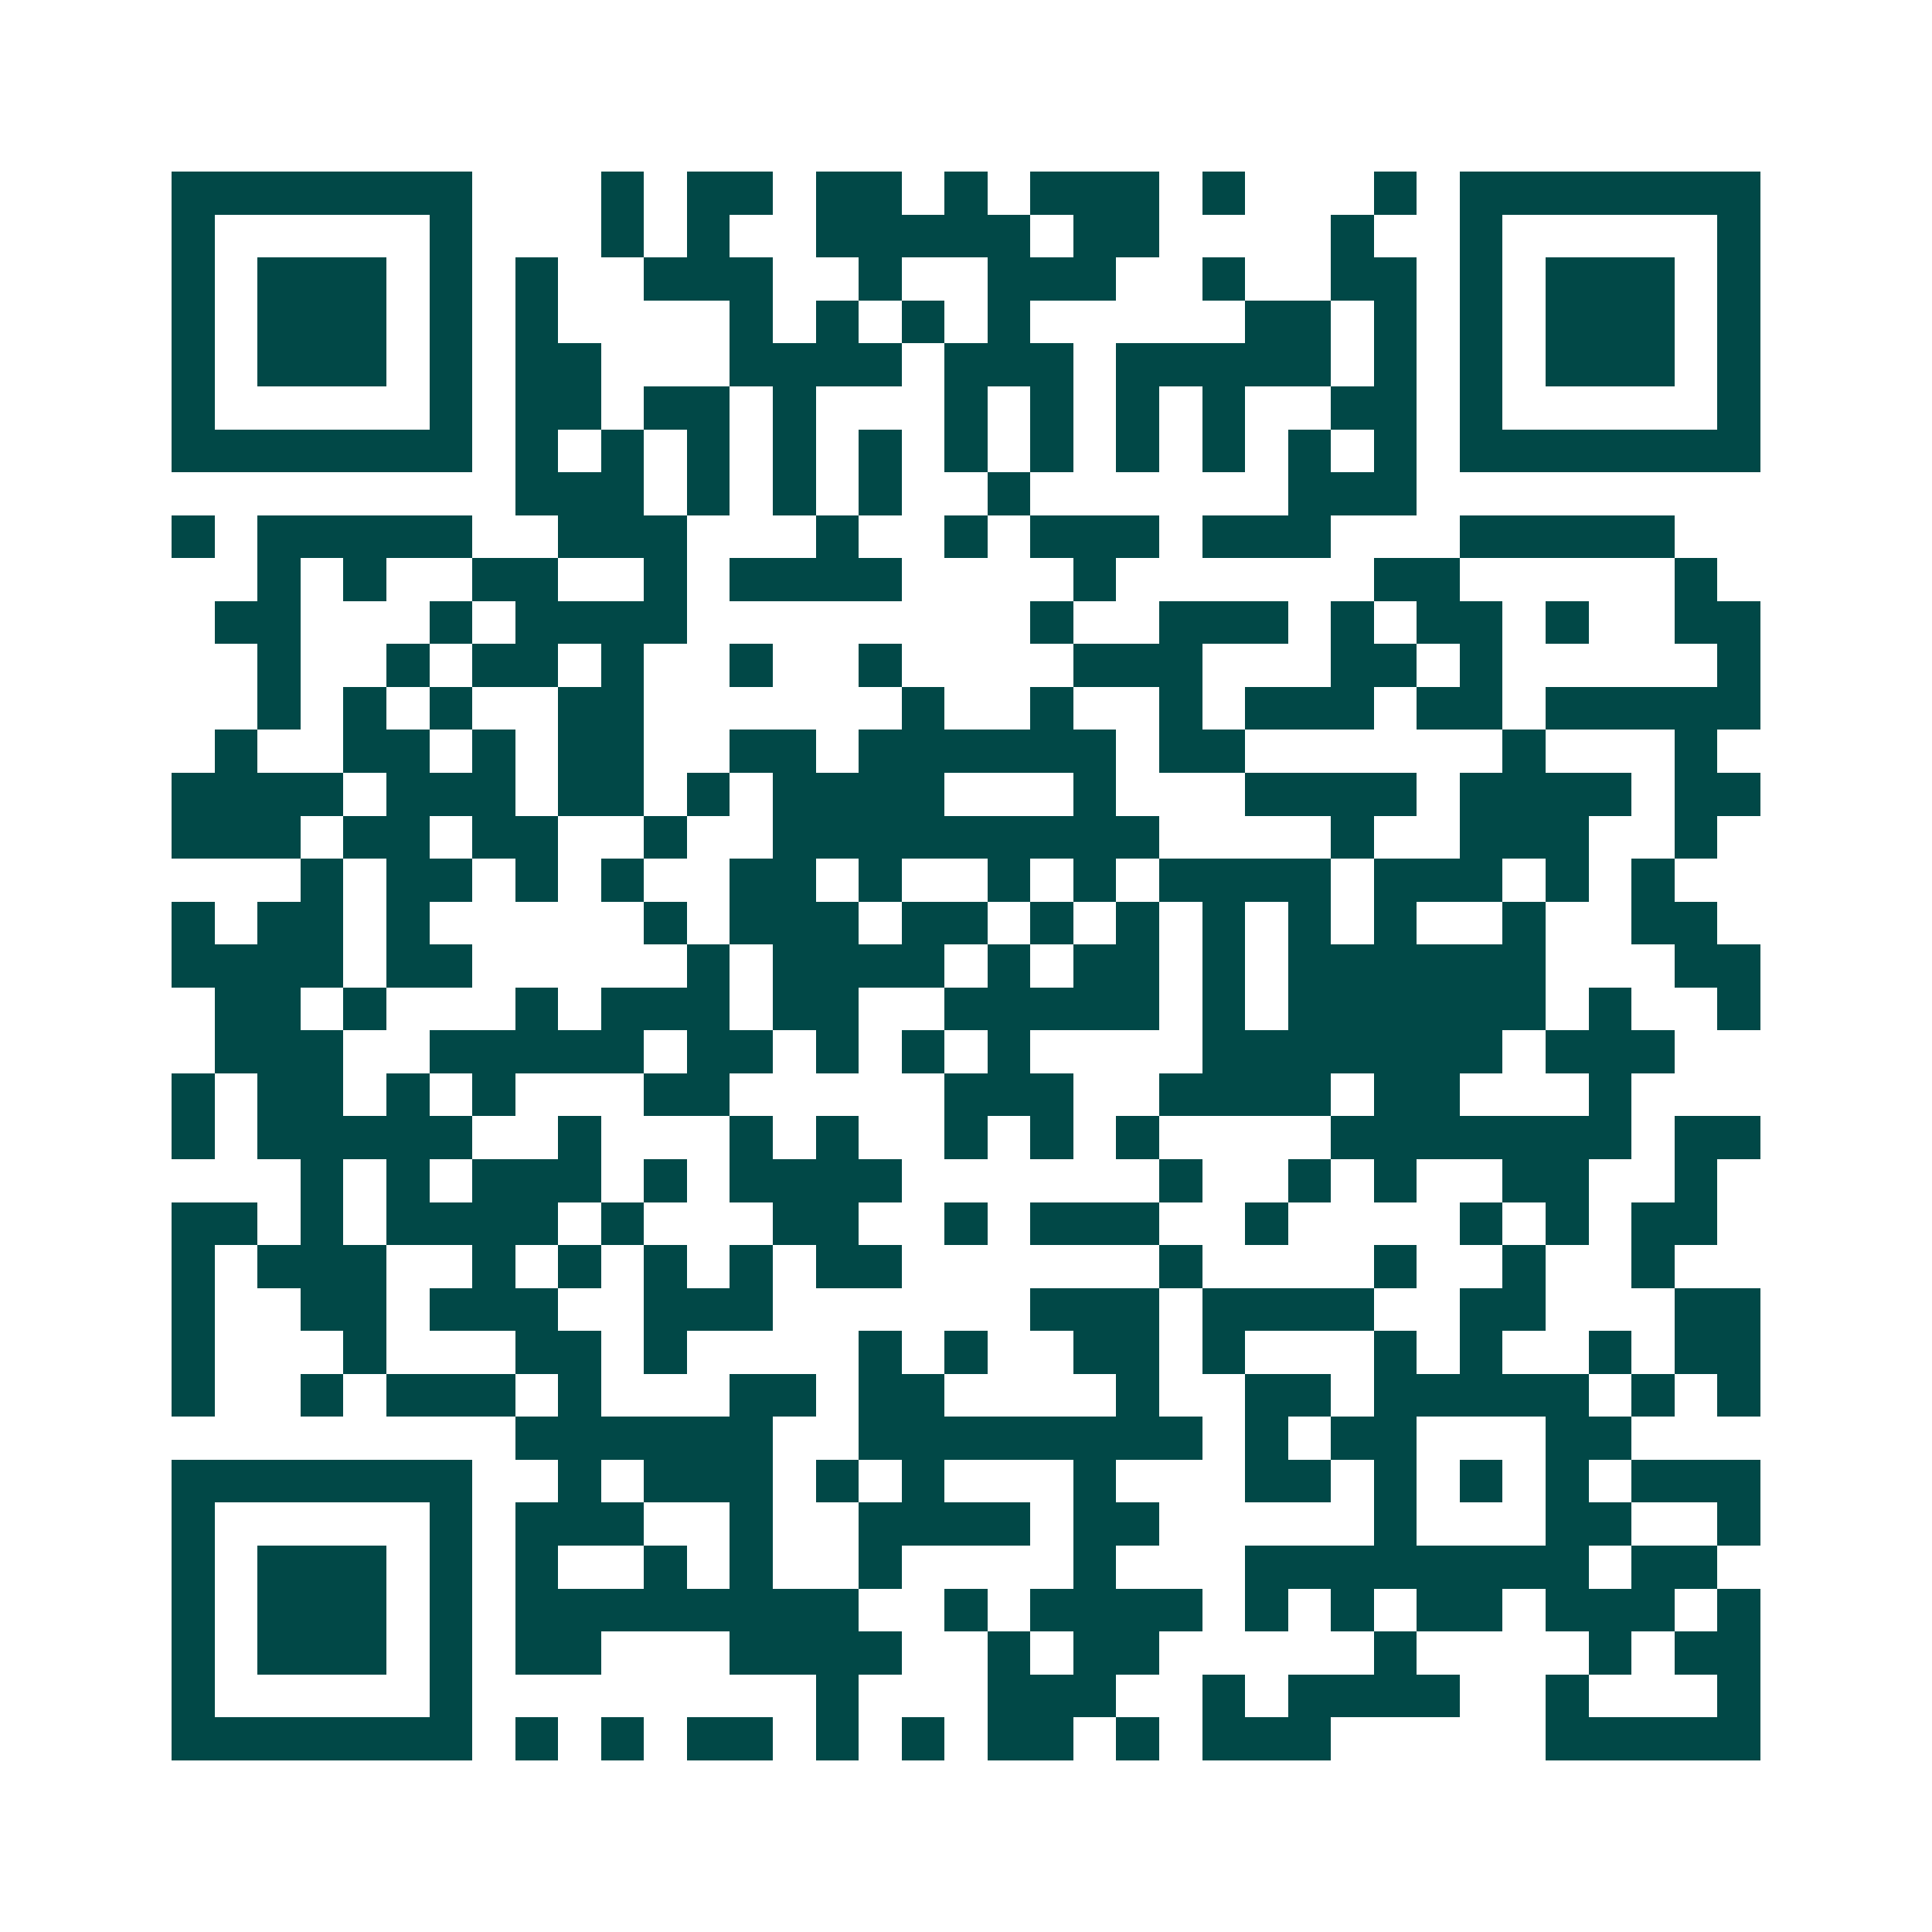 <svg xmlns="http://www.w3.org/2000/svg" width="200" height="200" viewBox="0 0 45 45" shape-rendering="crispEdges"><path fill="#ffffff" d="M0 0h45v45H0z"/><path stroke="#014847" d="M4 4.5h7m3 0h1m1 0h2m1 0h2m1 0h1m1 0h3m1 0h1m3 0h1m1 0h7M4 5.5h1m5 0h1m3 0h1m1 0h1m2 0h5m1 0h2m4 0h1m2 0h1m5 0h1M4 6.5h1m1 0h3m1 0h1m1 0h1m2 0h3m2 0h1m2 0h3m2 0h1m2 0h2m1 0h1m1 0h3m1 0h1M4 7.5h1m1 0h3m1 0h1m1 0h1m4 0h1m1 0h1m1 0h1m1 0h1m5 0h2m1 0h1m1 0h1m1 0h3m1 0h1M4 8.5h1m1 0h3m1 0h1m1 0h2m3 0h4m1 0h3m1 0h5m1 0h1m1 0h1m1 0h3m1 0h1M4 9.5h1m5 0h1m1 0h2m1 0h2m1 0h1m3 0h1m1 0h1m1 0h1m1 0h1m2 0h2m1 0h1m5 0h1M4 10.5h7m1 0h1m1 0h1m1 0h1m1 0h1m1 0h1m1 0h1m1 0h1m1 0h1m1 0h1m1 0h1m1 0h1m1 0h7M12 11.5h3m1 0h1m1 0h1m1 0h1m2 0h1m6 0h3M4 12.5h1m1 0h5m2 0h3m3 0h1m2 0h1m1 0h3m1 0h3m3 0h5M6 13.5h1m1 0h1m2 0h2m2 0h1m1 0h4m4 0h1m6 0h2m5 0h1M5 14.5h2m3 0h1m1 0h4m8 0h1m2 0h3m1 0h1m1 0h2m1 0h1m2 0h2M6 15.5h1m2 0h1m1 0h2m1 0h1m2 0h1m2 0h1m4 0h3m3 0h2m1 0h1m5 0h1M6 16.5h1m1 0h1m1 0h1m2 0h2m6 0h1m2 0h1m2 0h1m1 0h3m1 0h2m1 0h5M5 17.5h1m2 0h2m1 0h1m1 0h2m2 0h2m1 0h6m1 0h2m6 0h1m3 0h1M4 18.5h4m1 0h3m1 0h2m1 0h1m1 0h4m3 0h1m3 0h4m1 0h4m1 0h2M4 19.5h3m1 0h2m1 0h2m2 0h1m2 0h9m4 0h1m2 0h3m2 0h1M7 20.5h1m1 0h2m1 0h1m1 0h1m2 0h2m1 0h1m2 0h1m1 0h1m1 0h4m1 0h3m1 0h1m1 0h1M4 21.5h1m1 0h2m1 0h1m5 0h1m1 0h3m1 0h2m1 0h1m1 0h1m1 0h1m1 0h1m1 0h1m2 0h1m2 0h2M4 22.5h4m1 0h2m5 0h1m1 0h4m1 0h1m1 0h2m1 0h1m1 0h6m3 0h2M5 23.5h2m1 0h1m3 0h1m1 0h3m1 0h2m2 0h5m1 0h1m1 0h6m1 0h1m2 0h1M5 24.5h3m2 0h5m1 0h2m1 0h1m1 0h1m1 0h1m4 0h7m1 0h3M4 25.5h1m1 0h2m1 0h1m1 0h1m3 0h2m5 0h3m2 0h4m1 0h2m3 0h1M4 26.5h1m1 0h5m2 0h1m3 0h1m1 0h1m2 0h1m1 0h1m1 0h1m4 0h7m1 0h2M7 27.5h1m1 0h1m1 0h3m1 0h1m1 0h4m6 0h1m2 0h1m1 0h1m2 0h2m2 0h1M4 28.5h2m1 0h1m1 0h4m1 0h1m3 0h2m2 0h1m1 0h3m2 0h1m4 0h1m1 0h1m1 0h2M4 29.5h1m1 0h3m2 0h1m1 0h1m1 0h1m1 0h1m1 0h2m6 0h1m4 0h1m2 0h1m2 0h1M4 30.5h1m2 0h2m1 0h3m2 0h3m6 0h3m1 0h4m2 0h2m3 0h2M4 31.5h1m3 0h1m3 0h2m1 0h1m4 0h1m1 0h1m2 0h2m1 0h1m3 0h1m1 0h1m2 0h1m1 0h2M4 32.5h1m2 0h1m1 0h3m1 0h1m3 0h2m1 0h2m4 0h1m2 0h2m1 0h5m1 0h1m1 0h1M12 33.5h6m2 0h8m1 0h1m1 0h2m3 0h2M4 34.5h7m2 0h1m1 0h3m1 0h1m1 0h1m3 0h1m3 0h2m1 0h1m1 0h1m1 0h1m1 0h3M4 35.5h1m5 0h1m1 0h3m2 0h1m2 0h4m1 0h2m5 0h1m3 0h2m2 0h1M4 36.5h1m1 0h3m1 0h1m1 0h1m2 0h1m1 0h1m2 0h1m4 0h1m3 0h8m1 0h2M4 37.5h1m1 0h3m1 0h1m1 0h8m2 0h1m1 0h4m1 0h1m1 0h1m1 0h2m1 0h3m1 0h1M4 38.5h1m1 0h3m1 0h1m1 0h2m3 0h4m2 0h1m1 0h2m5 0h1m4 0h1m1 0h2M4 39.5h1m5 0h1m8 0h1m3 0h3m2 0h1m1 0h4m2 0h1m3 0h1M4 40.5h7m1 0h1m1 0h1m1 0h2m1 0h1m1 0h1m1 0h2m1 0h1m1 0h3m5 0h5"/></svg>
